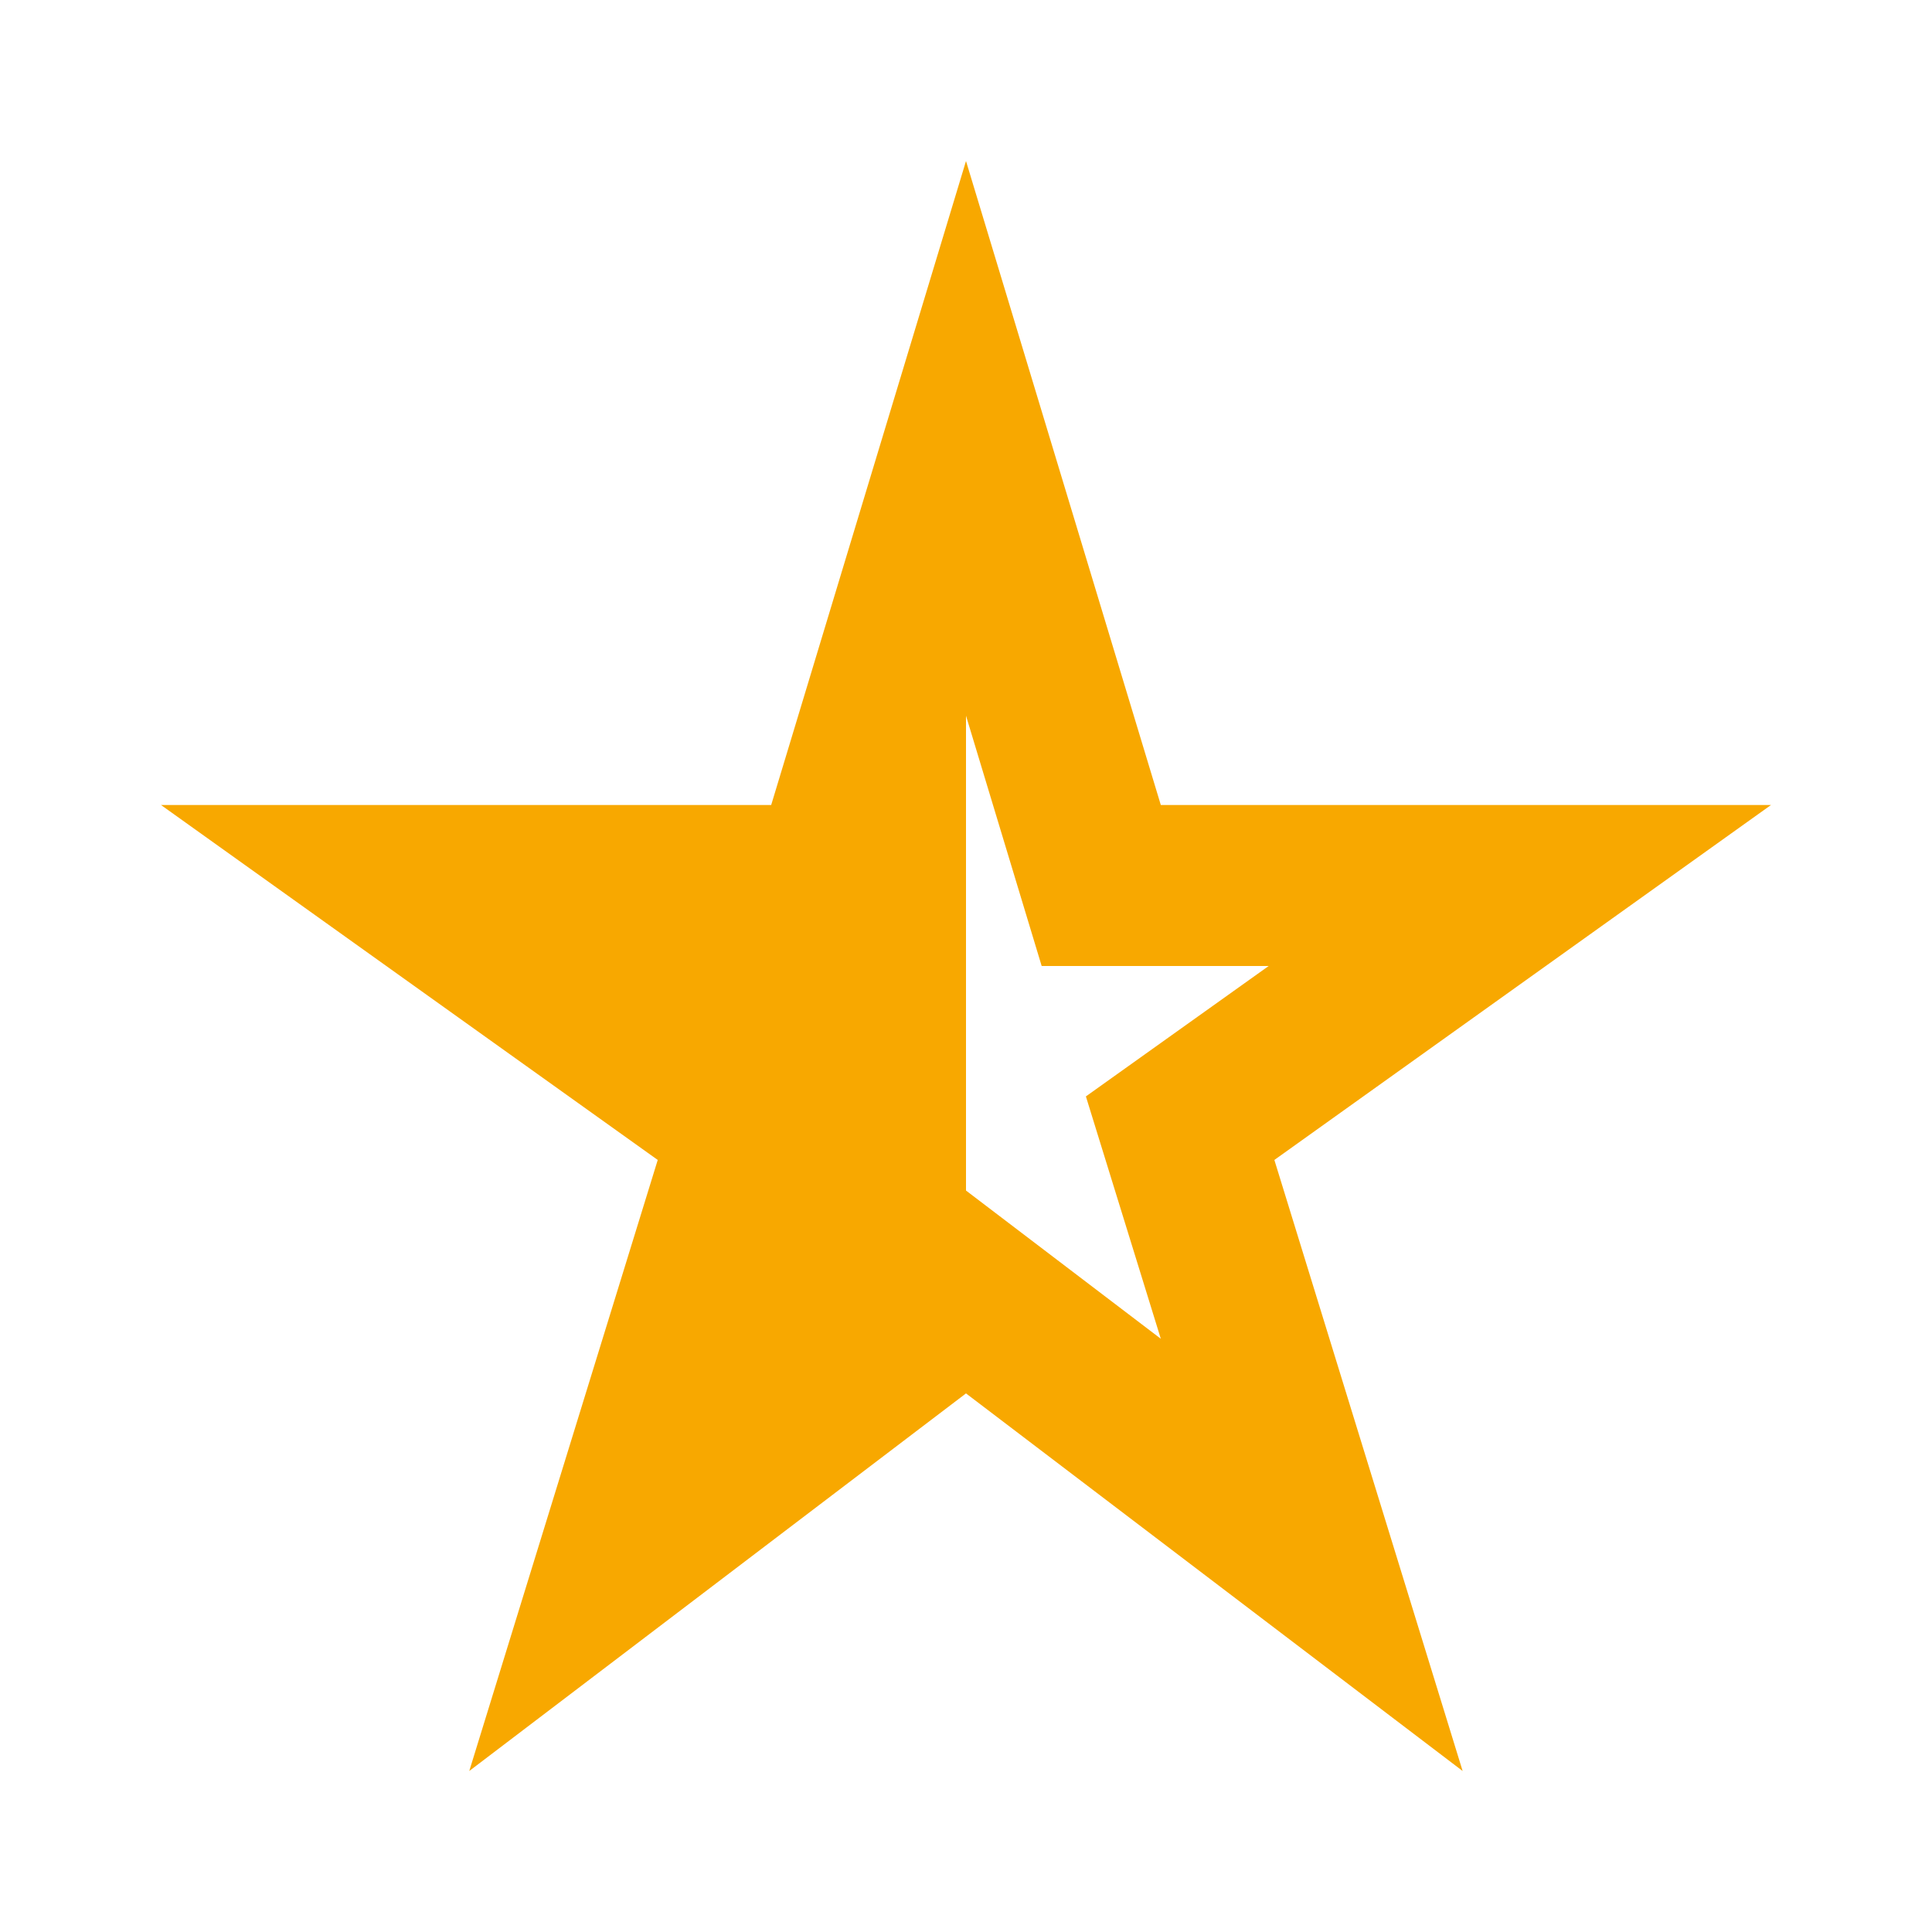 <svg width="18" height="18" viewBox="0 0 18 18" fill="none" xmlns="http://www.w3.org/2000/svg">
<g clip-path="url(#clip0_4105_76236)">
<path d="M7.185 7.5L9 1.5V6.668V11.092V12.982L4.372 16.5L6.128 10.807L1.5 7.5H7.185Z" fill="#F8A800"/>
<path d="M10.815 12.473L9 11.092V12.982L13.627 16.5L11.873 10.807L16.5 7.5H10.815L9 1.5V6.668L9.705 9H11.82L10.117 10.215L10.815 12.473Z" fill="#F8A800"/>
</g>
<defs>
<clipPath id="clip0_4105_76236">
<rect width="18" height="18" fill="white"/>
</clipPath>
</defs>
</svg>
